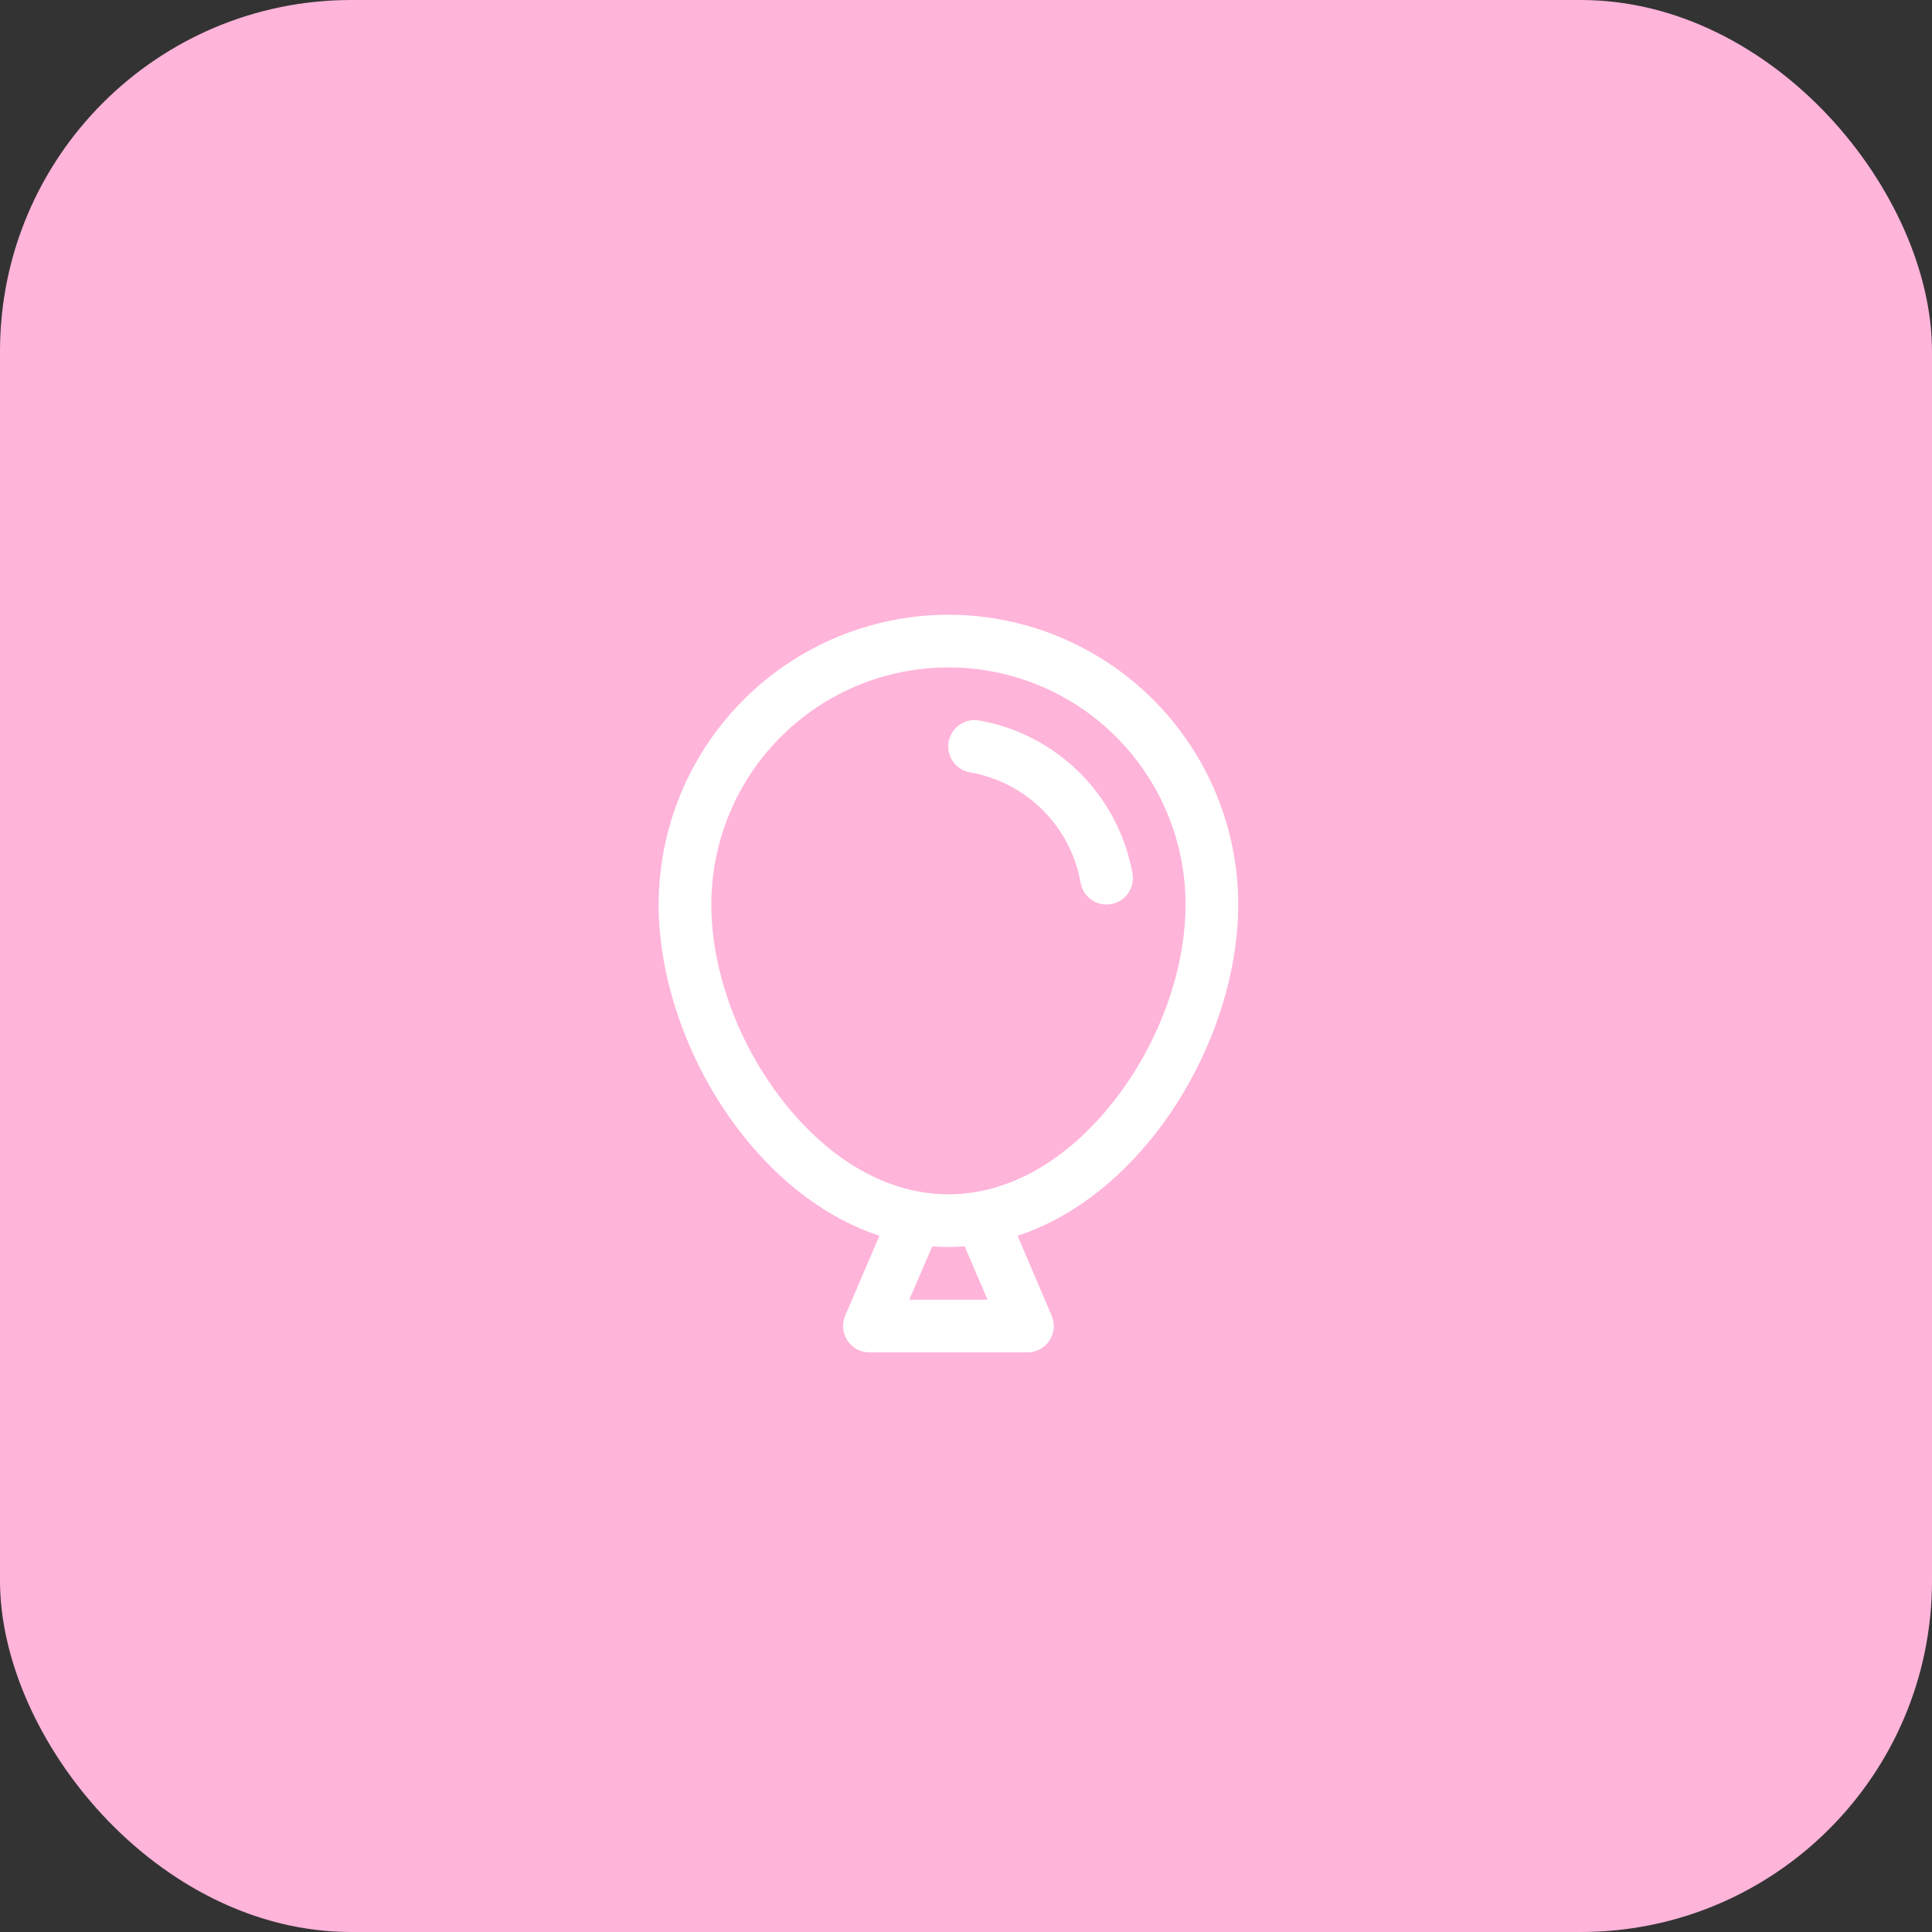 <svg xmlns="http://www.w3.org/2000/svg" width="55" height="55" viewBox="0 0 55 55" fill="none"><rect x="0" y="0" width="55" height="55" fill="#333333" stroke="none"/><rect width="55" height="55" rx="10" fill="#FFB4DA"></rect><path d="M27 17.5C24.813 17.503 22.716 18.372 21.169 19.919C19.622 21.466 18.753 23.563 18.75 25.75C18.75 27.947 19.631 30.383 21.106 32.266C22.238 33.71 23.59 34.703 25.035 35.18L24.061 37.455C24.012 37.569 23.992 37.693 24.003 37.817C24.014 37.94 24.056 38.059 24.124 38.163C24.192 38.266 24.285 38.351 24.395 38.41C24.504 38.469 24.626 38.5 24.75 38.5H29.25C29.374 38.5 29.496 38.469 29.605 38.41C29.715 38.351 29.808 38.266 29.876 38.163C29.944 38.059 29.986 37.94 29.997 37.817C30.008 37.693 29.988 37.569 29.939 37.455L28.969 35.18C30.413 34.705 31.765 33.71 32.898 32.266C34.369 30.383 35.25 27.947 35.25 25.75C35.248 23.563 34.377 21.466 32.831 19.919C31.284 18.372 29.187 17.503 27 17.5ZM28.113 37H25.887L26.538 35.482C26.692 35.493 26.845 35.5 27 35.5C27.155 35.5 27.308 35.493 27.462 35.482L28.113 37ZM31.713 31.34C30.369 33.056 28.696 34 27 34C25.304 34 23.631 33.056 22.287 31.34C21.011 29.713 20.25 27.625 20.25 25.75C20.25 23.96 20.961 22.243 22.227 20.977C23.493 19.711 25.21 19 27 19C28.79 19 30.507 19.711 31.773 20.977C33.039 22.243 33.75 23.96 33.75 25.75C33.75 27.625 32.989 29.713 31.713 31.34ZM31.619 25.74C31.58 25.746 31.54 25.75 31.5 25.75C31.323 25.75 31.151 25.687 31.016 25.572C30.881 25.457 30.791 25.299 30.761 25.124C30.623 24.343 30.248 23.624 29.687 23.064C29.127 22.503 28.408 22.128 27.627 21.99C27.529 21.974 27.436 21.94 27.351 21.888C27.267 21.836 27.193 21.768 27.136 21.687C27.078 21.607 27.036 21.516 27.014 21.419C26.991 21.323 26.988 21.223 27.004 21.125C27.021 21.027 27.056 20.934 27.109 20.85C27.162 20.766 27.23 20.693 27.311 20.636C27.392 20.579 27.484 20.538 27.58 20.517C27.677 20.495 27.777 20.493 27.875 20.51C28.962 20.703 29.964 21.225 30.745 22.006C31.526 22.787 32.048 23.789 32.241 24.876C32.257 24.974 32.254 25.073 32.232 25.169C32.209 25.265 32.168 25.356 32.111 25.436C32.054 25.516 31.981 25.584 31.898 25.636C31.814 25.688 31.721 25.724 31.624 25.74H31.619Z" fill="white"></path></svg>